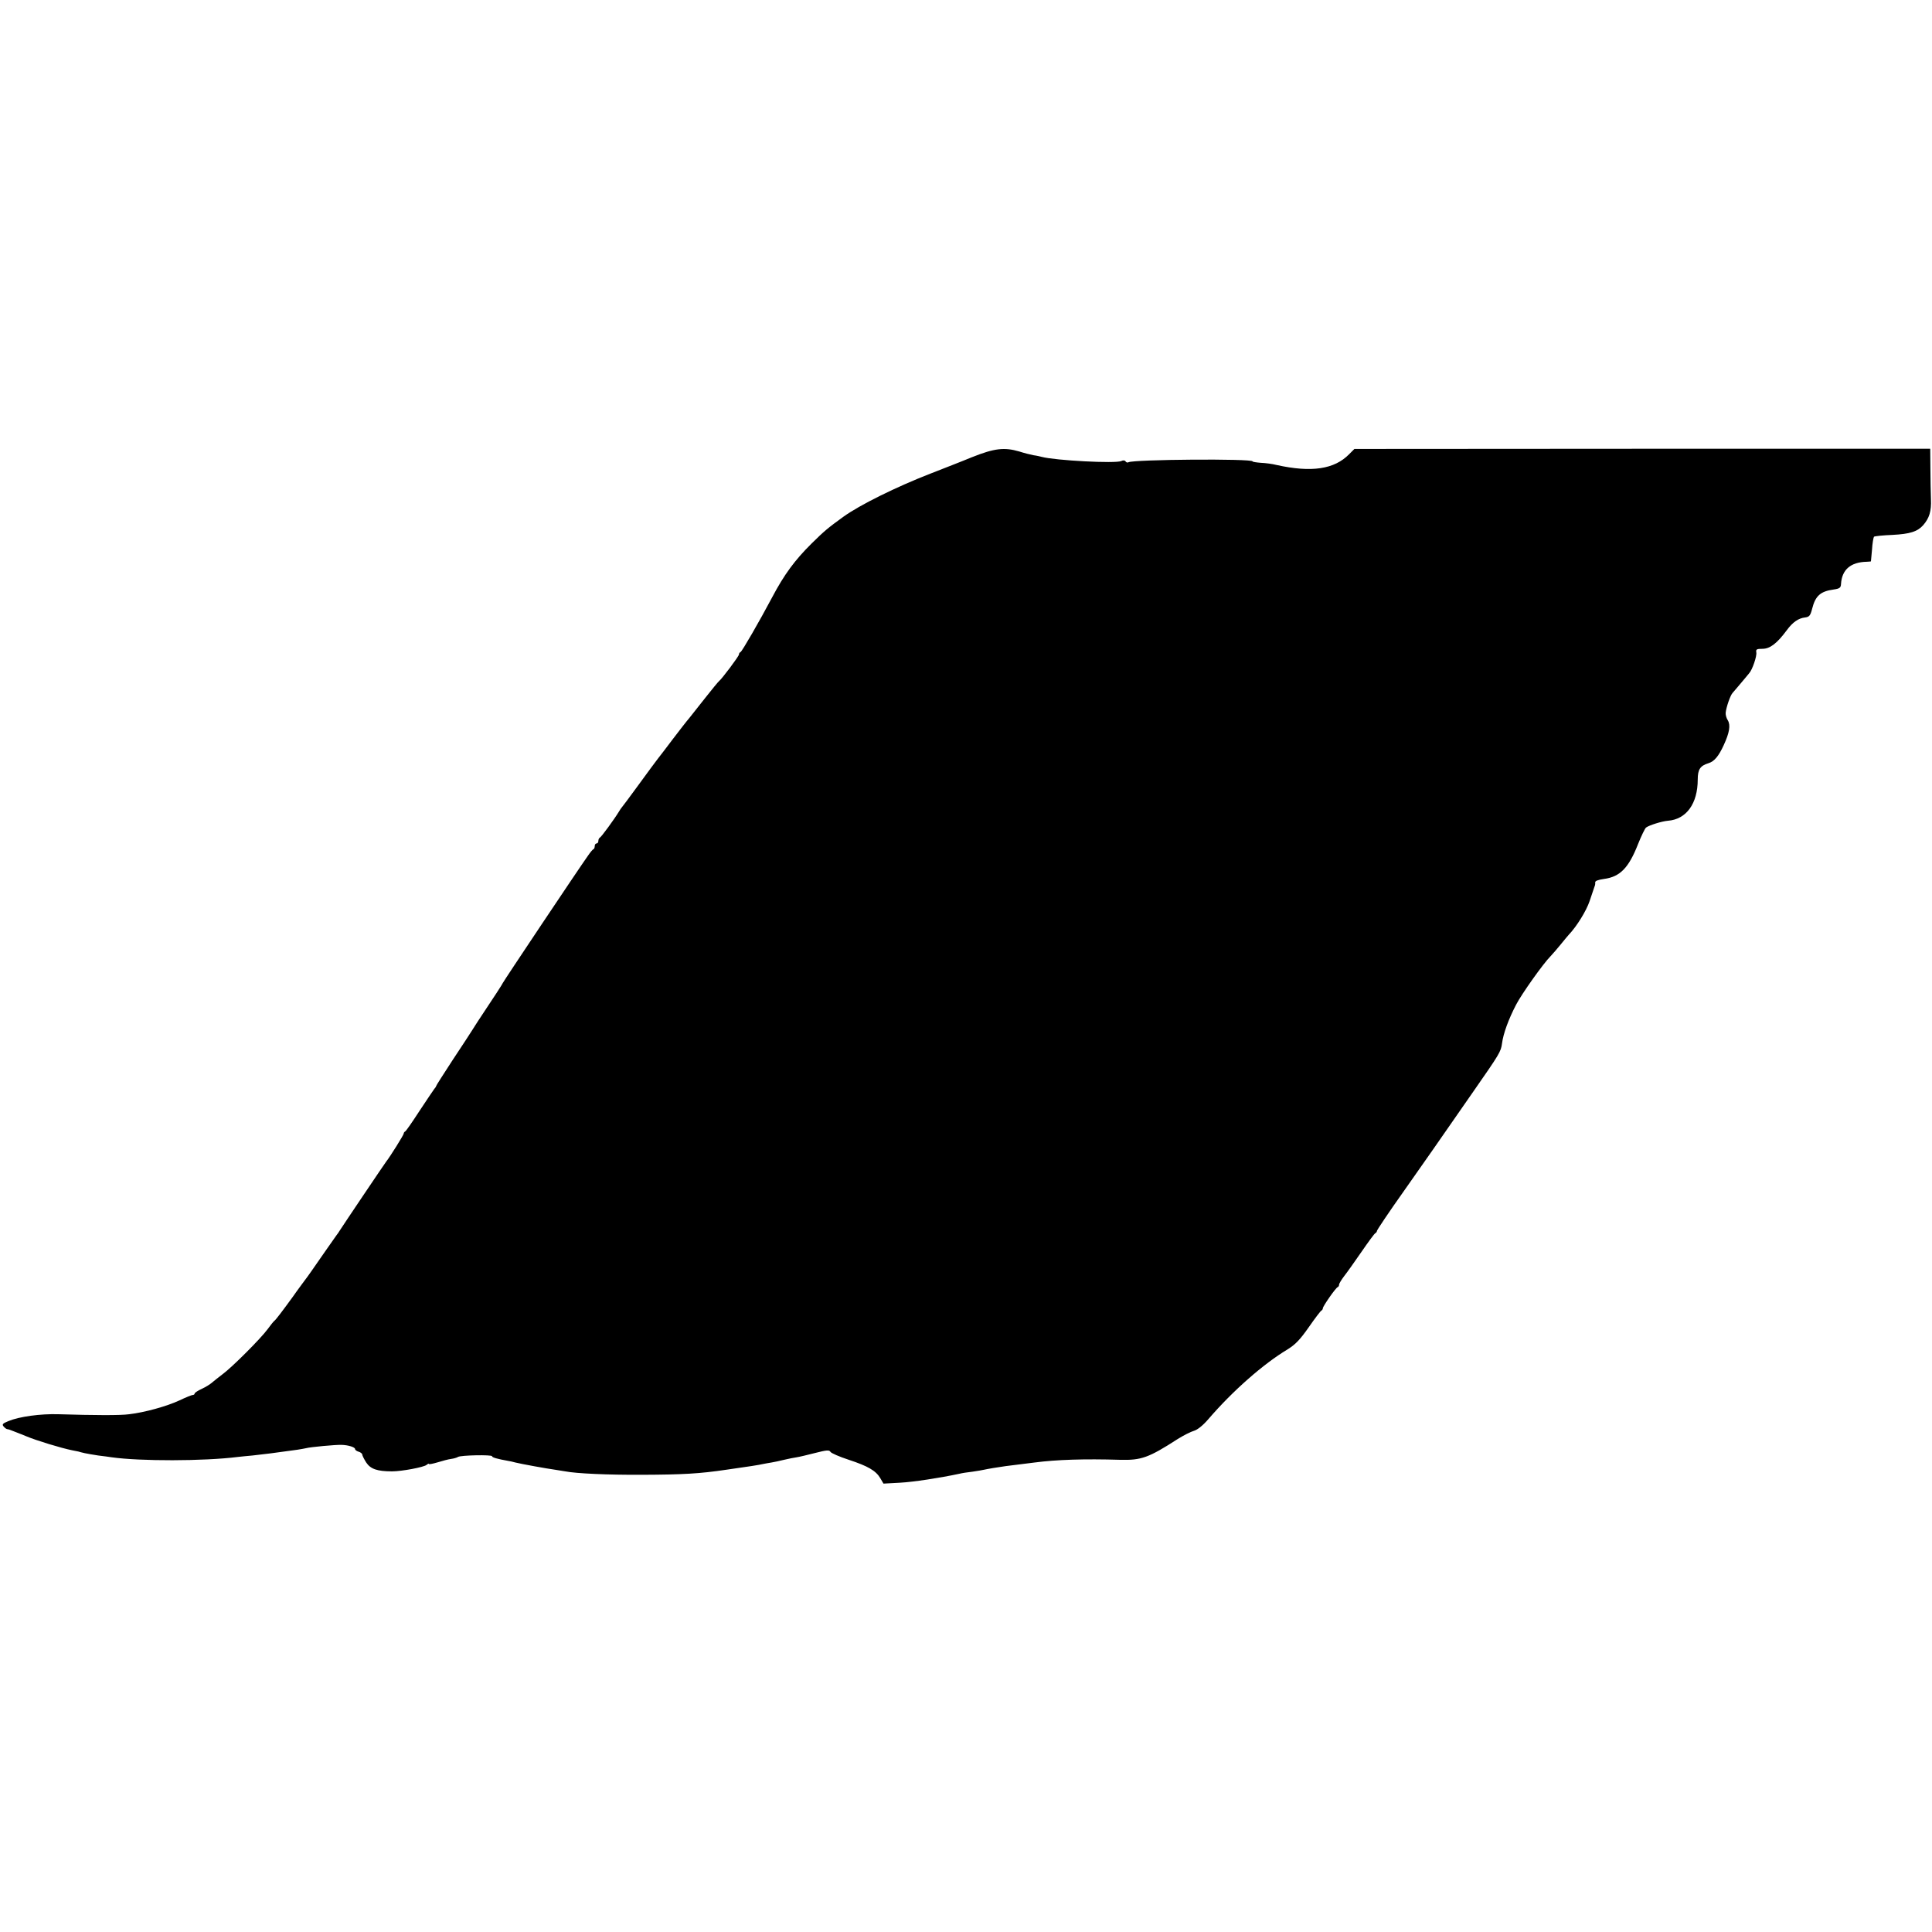 <?xml version="1.0" standalone="no"?>
<!DOCTYPE svg PUBLIC "-//W3C//DTD SVG 20010904//EN"
 "http://www.w3.org/TR/2001/REC-SVG-20010904/DTD/svg10.dtd">
<svg version="1.0" xmlns="http://www.w3.org/2000/svg"
 width="1072pt" height="1072pt" viewBox="0 0 1072 1072"
 preserveAspectRatio="xMidYMid meet">
<g transform="translate(0,1072) scale(0.1,-0.1)"
fill="#000000" stroke="none">
<path d="M5395 8184 c-60 -25 -164 -65 -230 -91 -191 -74 -395 -175 -485 -240
-87 -63 -106 -79 -176 -148 -94 -93 -153 -173 -220 -300 -70 -132 -167 -300
-175 -303 -5 -2 -9 -8 -9 -14 0 -9 -95 -136 -111 -148 -4 -3 -37 -43 -74 -90
-37 -47 -78 -98 -91 -115 -14 -16 -54 -68 -90 -115 -35 -47 -73 -96 -84 -110
-11 -14 -59 -79 -107 -145 -48 -66 -90 -122 -93 -125 -3 -3 -9 -12 -15 -22
-26 -43 -99 -143 -107 -146 -4 -2 -8 -10 -8 -18 0 -8 -4 -14 -10 -14 -5 0 -10
-6 -10 -14 0 -8 -3 -16 -7 -18 -5 -1 -19 -19 -32 -38 -50 -70 -471 -700 -471
-704 0 -3 -50 -80 -138 -212 -7 -10 -20 -32 -30 -47 -9 -15 -59 -91 -110 -168
-50 -77 -92 -142 -92 -145 0 -3 -5 -10 -11 -17 -5 -7 -42 -61 -82 -122 -39
-60 -74 -111 -79 -113 -4 -2 -8 -7 -8 -12 0 -7 -76 -129 -97 -155 -8 -10 -239
-353 -258 -383 -5 -9 -14 -21 -18 -26 -7 -9 -100 -143 -139 -199 -7 -11 -30
-42 -51 -70 -21 -29 -45 -61 -52 -72 -59 -81 -96 -130 -103 -134 -5 -4 -21
-24 -37 -46 -38 -52 -198 -212 -250 -250 -22 -17 -48 -37 -58 -46 -10 -9 -35
-25 -57 -35 -22 -10 -40 -22 -40 -26 0 -5 -5 -8 -10 -8 -6 0 -40 -14 -76 -31
-69 -32 -191 -66 -277 -76 -49 -7 -194 -6 -393 0 -99 3 -217 -13 -277 -38 -32
-13 -37 -18 -27 -30 7 -8 16 -15 21 -15 4 0 20 -5 36 -12 15 -6 30 -12 33 -13
3 -1 19 -7 35 -14 57 -24 195 -66 255 -78 14 -3 30 -6 35 -7 6 -2 21 -6 35 -9
14 -3 48 -9 75 -13 28 -3 61 -8 75 -10 157 -22 509 -22 700 2 19 2 56 6 81 8
41 4 145 17 249 32 19 3 42 7 50 9 22 6 160 19 195 18 38 -1 75 -13 75 -23 0
-5 9 -12 20 -15 11 -3 20 -11 20 -16 0 -5 10 -25 22 -44 24 -36 61 -49 143
-49 54 0 177 23 192 36 7 6 13 8 13 5 0 -3 21 1 48 9 26 8 59 17 75 19 15 2
32 7 38 11 16 10 189 13 189 4 0 -7 29 -15 90 -26 8 -1 26 -5 40 -9 32 -8 175
-34 220 -40 19 -3 44 -7 56 -9 62 -12 234 -20 429 -19 225 1 316 6 465 28 127
18 179 26 205 32 11 2 31 6 45 8 14 2 45 9 70 15 25 6 56 12 70 14 14 2 60 13
103 24 63 16 78 18 85 6 4 -7 50 -27 102 -44 106 -35 150 -60 175 -103 l17
-29 92 5 c74 4 219 26 331 50 11 3 43 8 70 11 28 4 57 9 65 11 17 4 82 15 120
20 35 4 119 15 160 20 122 16 276 21 475 15 117 -3 158 11 319 115 32 20 73
41 91 46 20 6 50 30 80 65 136 158 305 306 438 386 45 28 70 54 119 124 34 49
66 91 70 92 4 2 8 8 8 13 0 11 71 113 82 117 5 2 8 8 8 14 0 6 13 27 28 47 16
20 59 81 97 136 38 55 72 102 77 103 4 2 8 8 8 12 0 5 67 105 150 222 82 117
154 220 160 228 23 33 167 240 226 325 145 208 152 220 158 265 7 55 36 134
78 215 31 60 151 229 192 270 11 12 37 41 56 65 19 24 40 48 45 54 43 45 97
132 115 186 12 36 24 72 27 80 4 8 5 19 4 23 -1 9 14 15 49 20 89 12 137 61
189 194 18 45 38 86 44 91 17 13 87 35 122 38 102 8 165 95 165 229 0 56 14
76 59 90 33 10 57 39 85 100 32 69 39 111 23 138 -8 12 -13 31 -12 42 3 31 26
98 39 111 6 7 27 31 46 54 19 23 40 47 45 54 18 19 44 96 40 116 -3 17 2 20
34 20 42 0 81 30 135 103 33 45 65 67 102 71 23 3 29 10 39 49 18 71 46 96
119 106 34 5 40 10 41 31 5 79 53 121 143 123 12 1 22 1 23 2 0 0 3 29 6 65 2
36 8 68 11 72 4 3 50 8 102 10 97 5 139 18 171 54 34 39 46 78 43 144 -1 36
-3 113 -3 173 l-1 107 -1597 0 -1598 -1 -29 -29 c-82 -84 -209 -103 -403 -60
-23 6 -62 11 -87 12 -25 2 -46 5 -46 8 0 16 -663 11 -689 -5 -5 -3 -12 -1 -16
5 -3 6 -14 7 -23 2 -32 -15 -368 3 -442 23 -8 2 -28 7 -45 9 -16 3 -52 12 -80
21 -82 24 -137 18 -260 -31z"/>
</g>
</svg>
